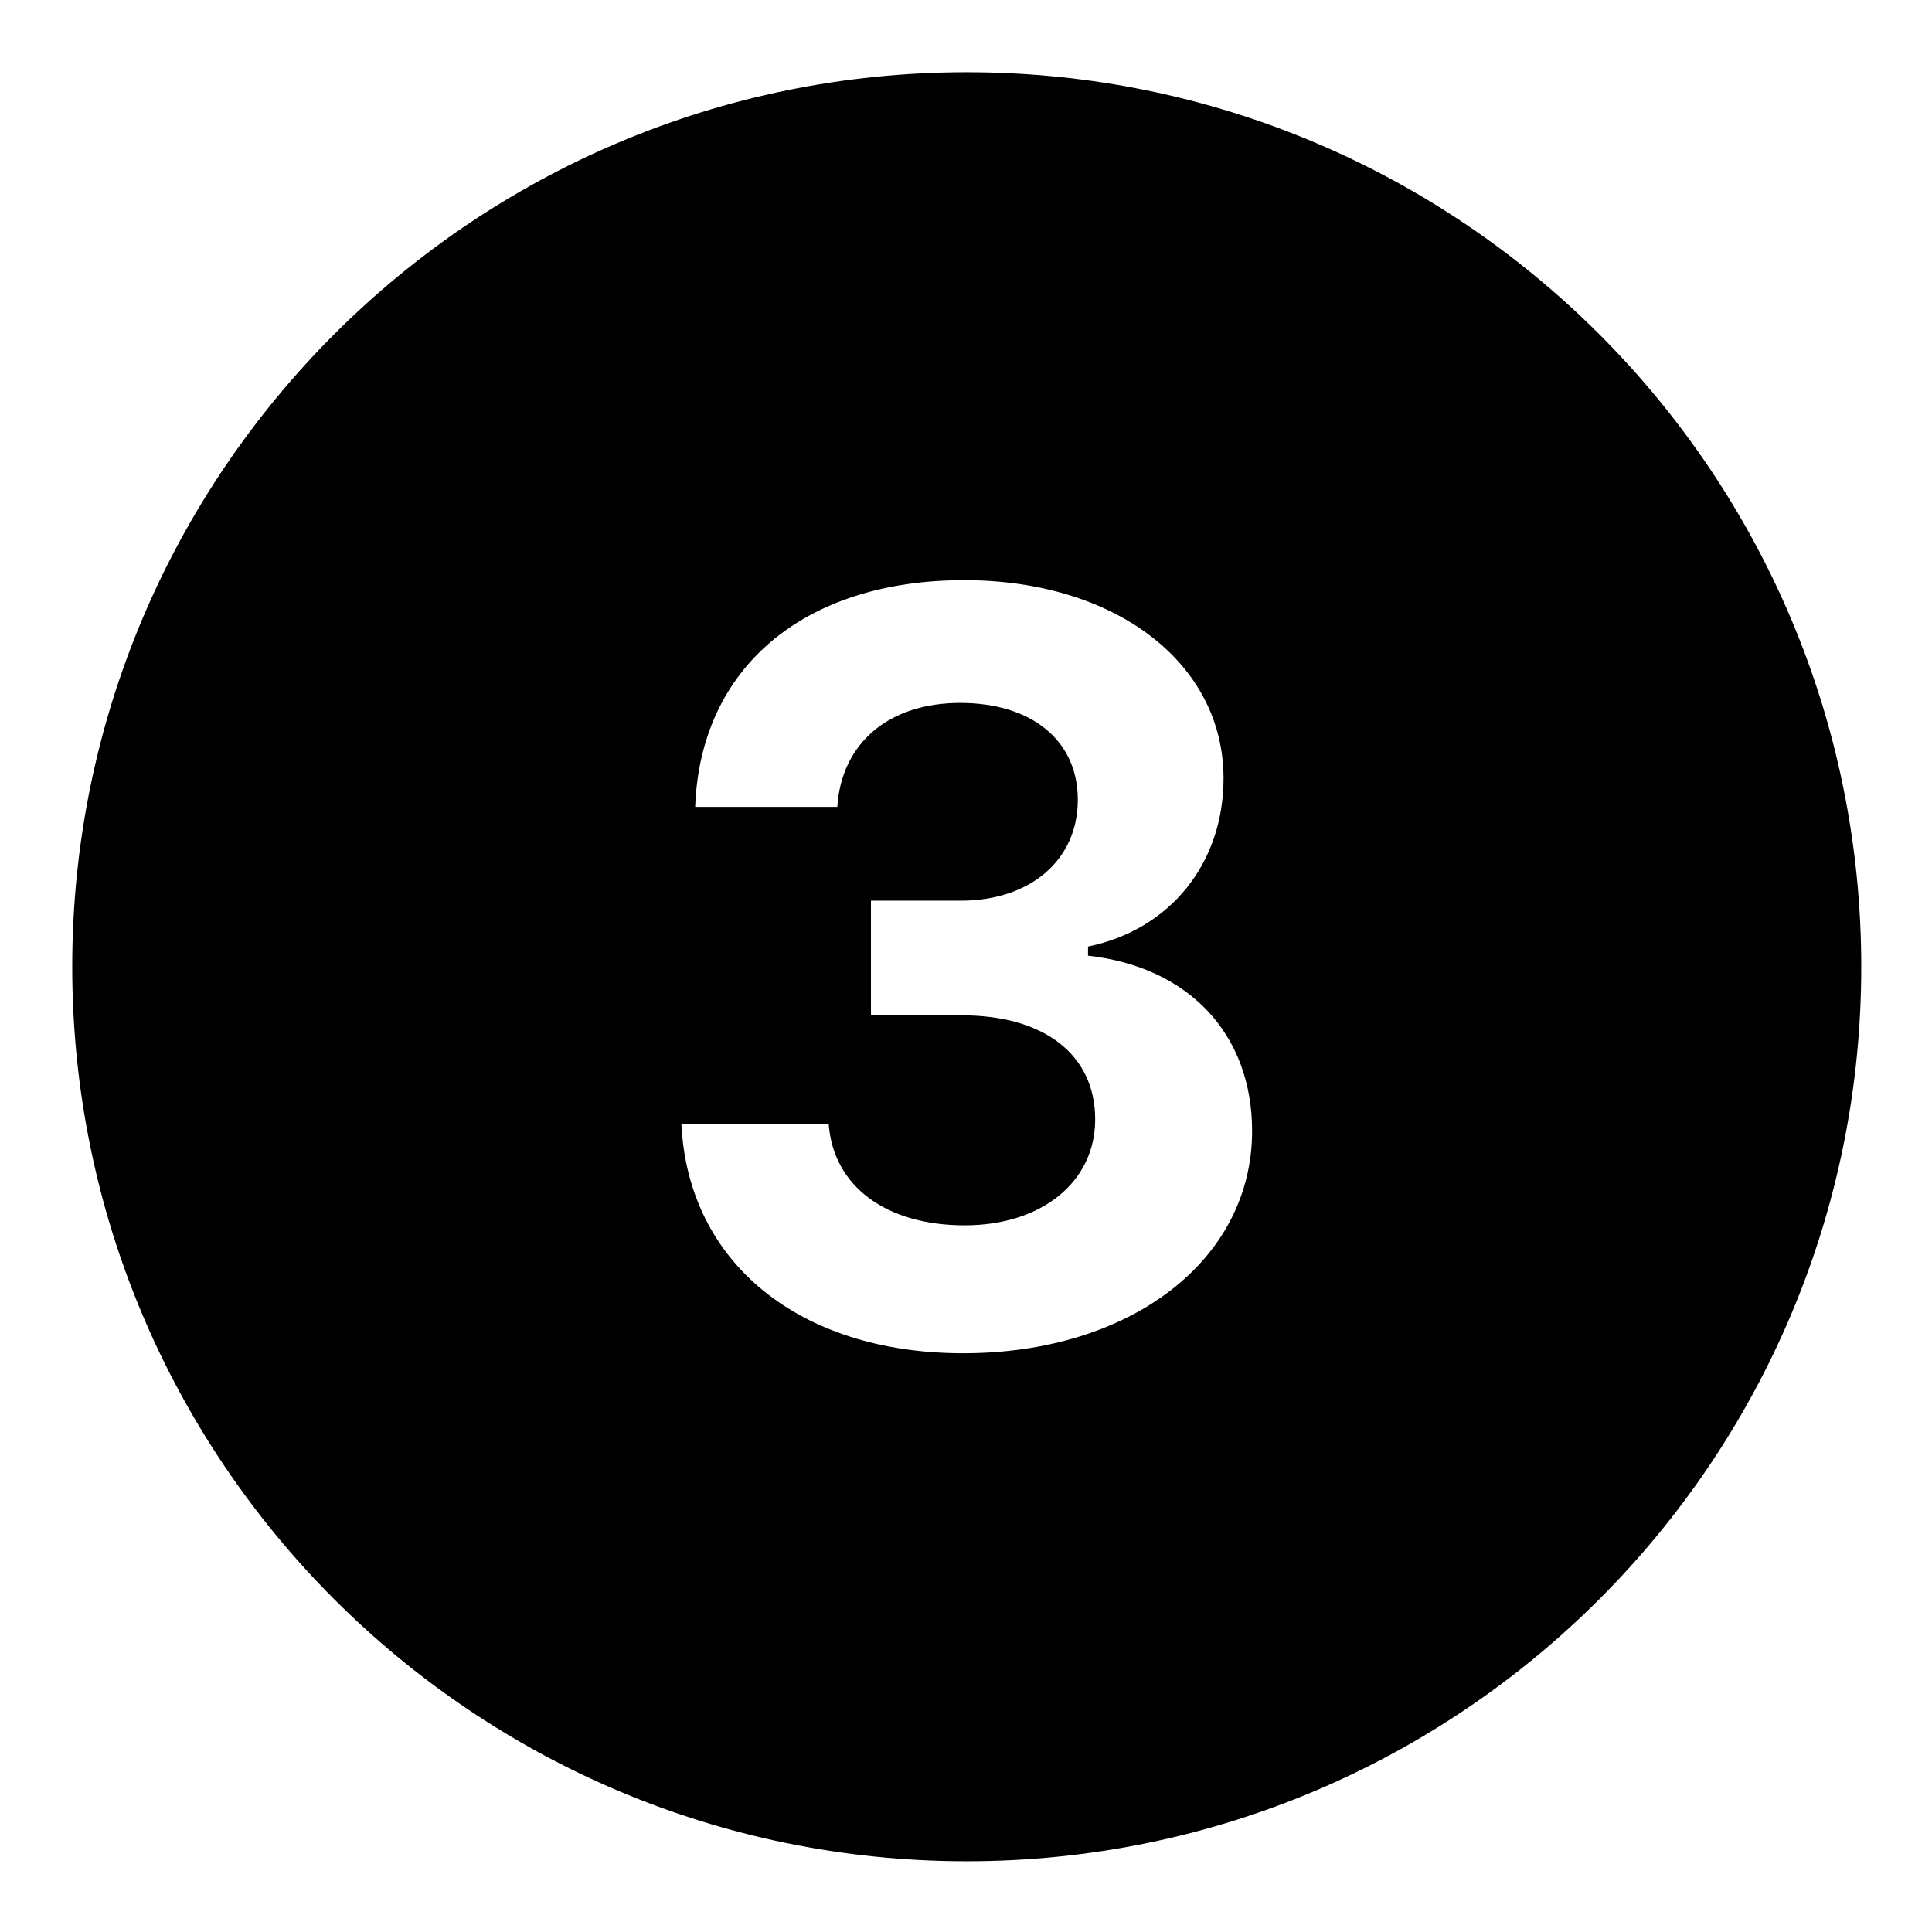 <svg version="1.0" preserveAspectRatio="xMidYMid meet" height="500" viewBox="0 0 375 375" zoomAndPan="magnify" width="500" xmlns:xlink="http://www.w3.org/1999/xlink" xmlns="http://www.w3.org/2000/svg"><defs><clipPath id="171219b344"><path clip-rule="nonzero" d="M 14.02 14.02 L 361.27 14.02 L 361.27 361.27 L 14.02 361.27 Z M 14.02 14.02"></path></clipPath></defs><g clip-path="url(#171219b344)"><path fill-rule="nonzero" fill-opacity="1" d="M 187.645 14.02 C 91.758 14.02 14.02 91.758 14.02 187.645 C 14.02 283.527 91.758 361.27 187.645 361.27 C 283.527 361.27 361.27 283.527 361.27 187.645 C 361.27 91.758 283.527 14.02 187.645 14.02 Z M 186.949 262.664 C 155.102 262.664 133.543 245.055 132.258 218.156 L 160.848 218.156 C 161.742 230.227 171.93 237.836 187.254 237.836 C 202.184 237.836 212.574 229.43 212.574 217.262 C 212.574 204.805 202.777 197.078 186.762 197.078 L 169.051 197.078 L 169.051 174.824 L 186.457 174.824 C 200.016 174.824 209.203 166.91 209.203 155.234 C 209.203 143.758 200.305 136.438 186.355 136.438 C 172.508 136.438 163.309 144.25 162.523 156.621 L 134.934 156.621 C 135.918 129.625 156 112.609 187.152 112.609 C 216.422 112.609 237.488 128.625 237.488 151.082 C 237.488 167.605 227.098 180.453 211.184 183.723 L 211.184 185.5 C 230.773 187.672 243.031 200.738 243.031 219.531 C 243.031 244.562 219.488 262.664 186.949 262.664 Z M 186.949 262.664" fill="#000000"></path></g></svg>